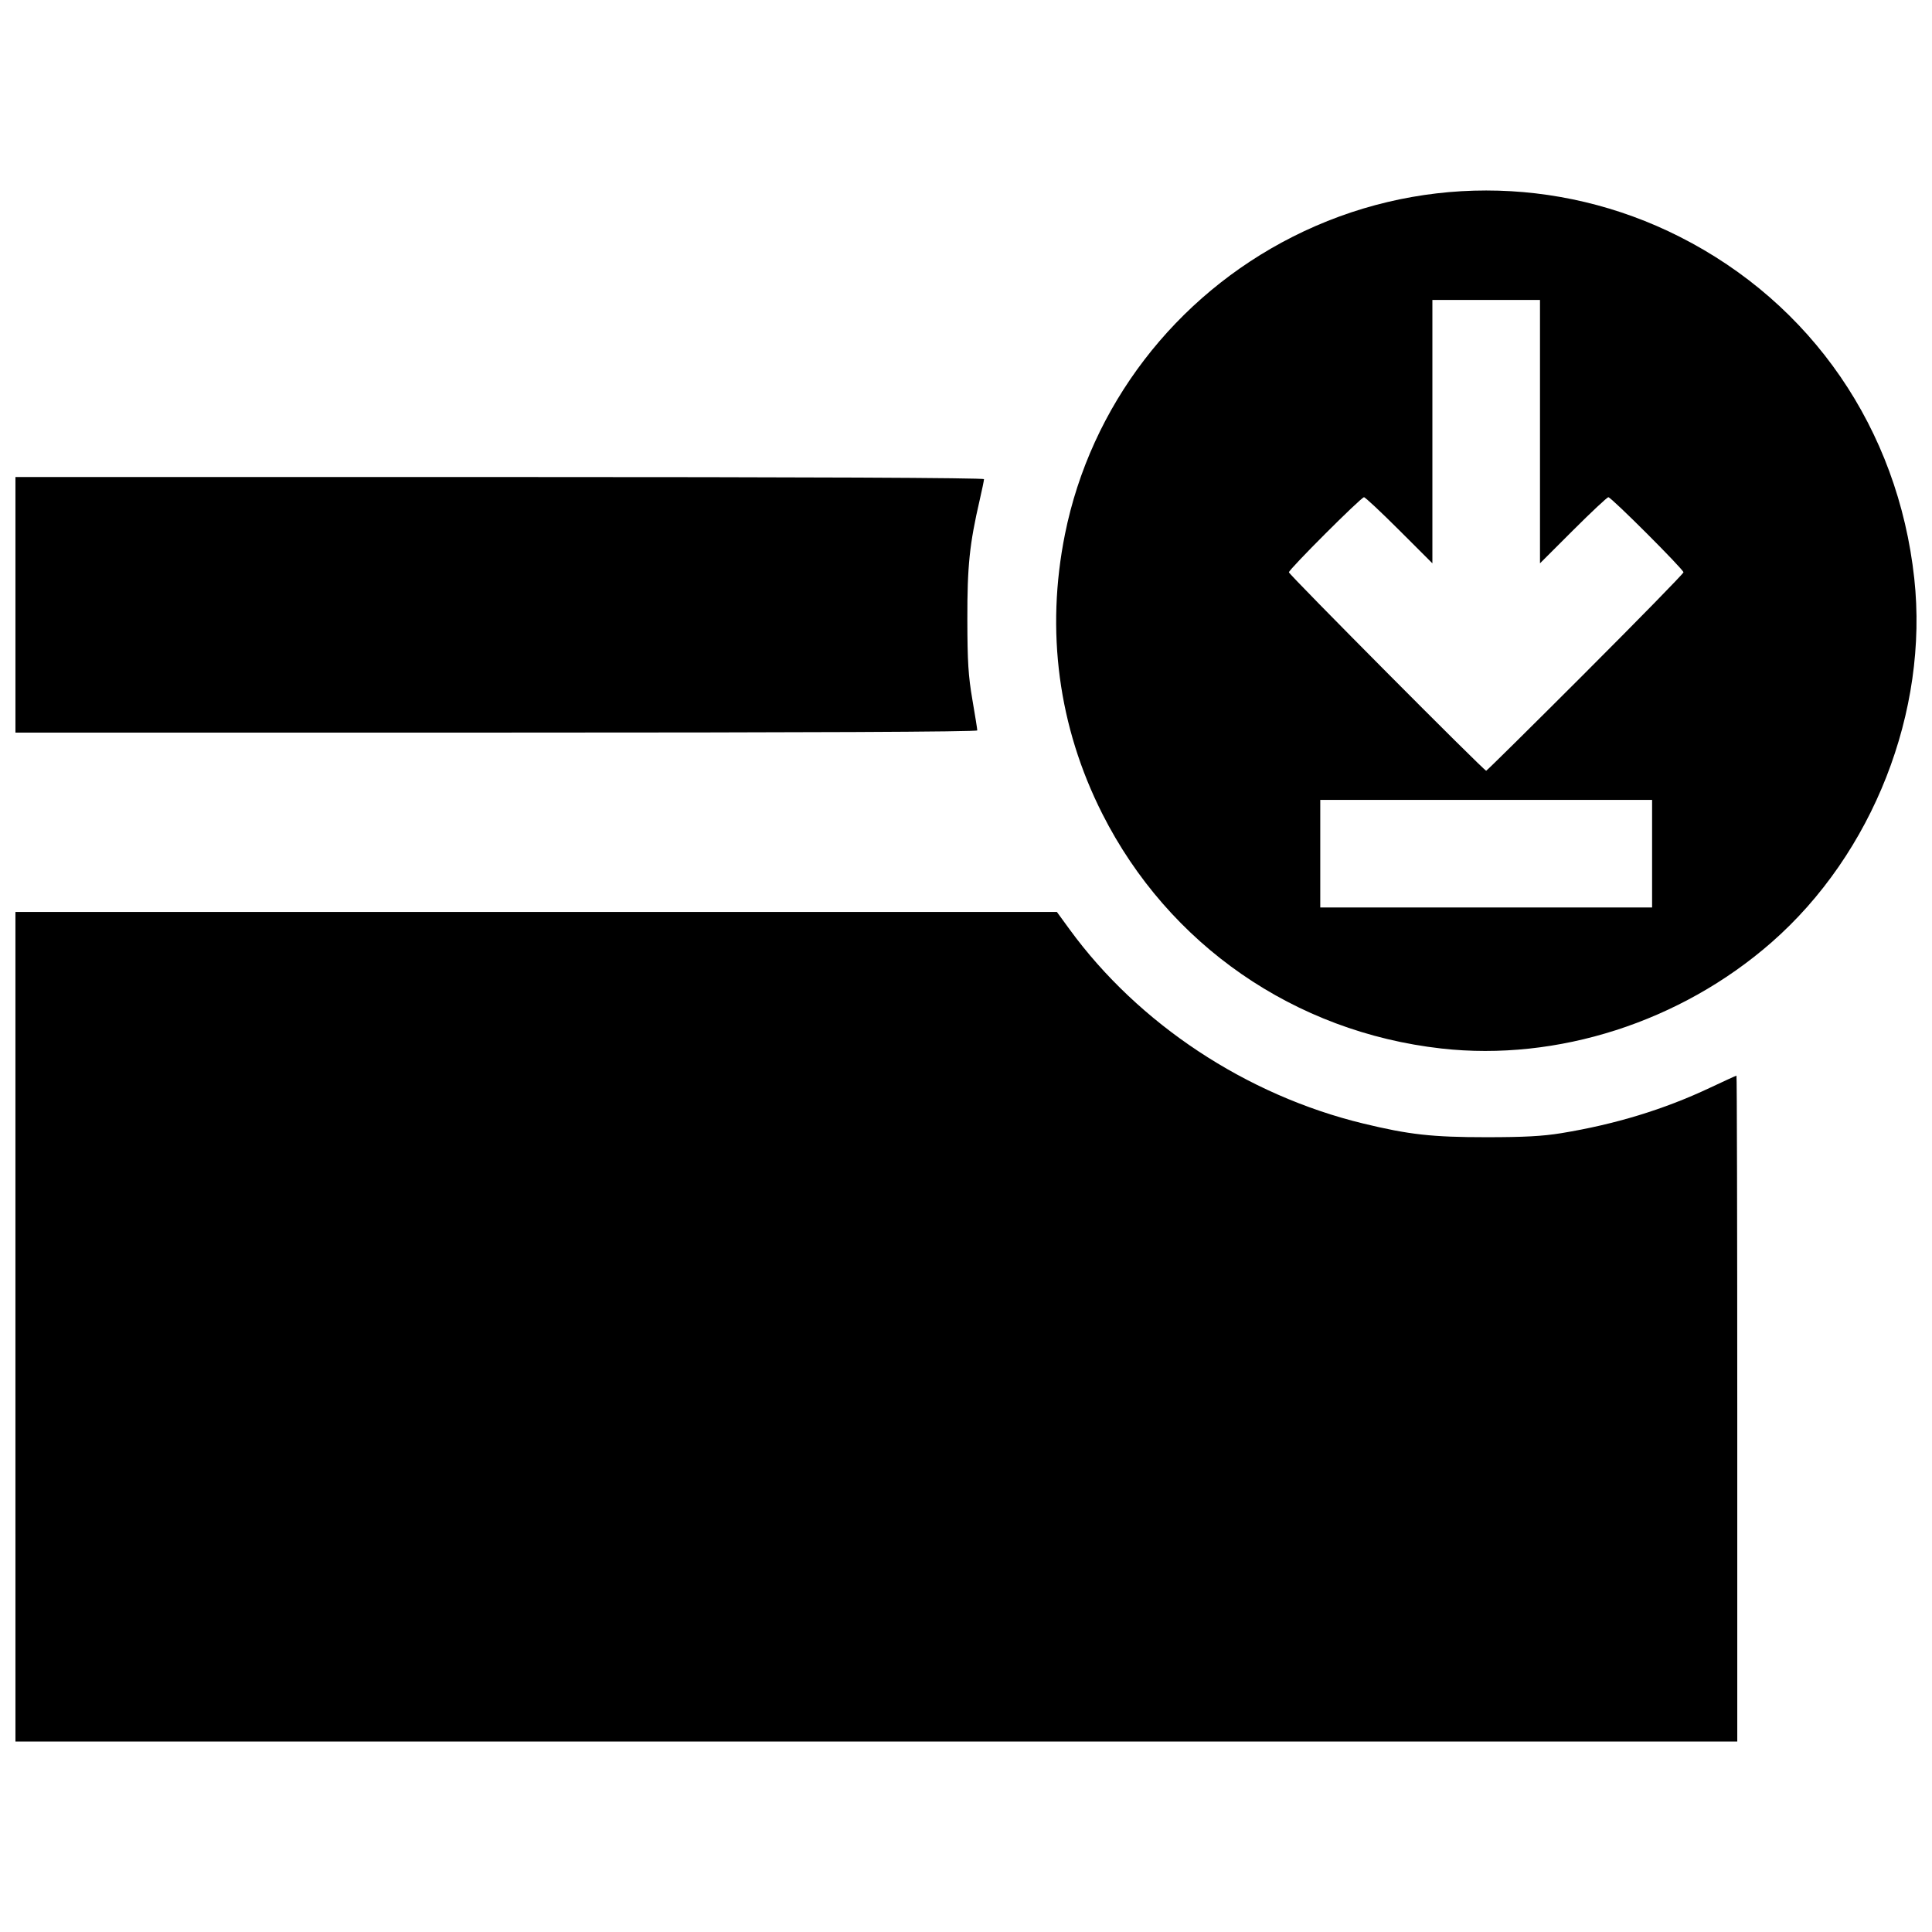 <?xml version="1.0" encoding="UTF-8"?>
<!-- Uploaded to: SVG Repo, www.svgrepo.com, Generator: SVG Repo Mixer Tools -->
<svg width="800px" height="800px" version="1.1" viewBox="144 144 512 512" xmlns="http://www.w3.org/2000/svg">
 <defs>
  <clipPath id="a">
   <path d="m148.09 194h503.81v412h-503.81z"/>
  </clipPath>
 </defs>
 <g clip-path="url(#a)">
  <path d="m148.09 495.6v-109.92h276l3.356 4.606c18.266 25.055 46.84 43.949 77.801 51.453 12.18 2.953 18.293 3.633 32.605 3.633 10.055 0 14.988-0.266 19.902-1.07 14.254-2.332 27.215-6.285 39.289-11.977 3.812-1.797 7.027-3.269 7.141-3.269 0.117 0 0.211 39.703 0.211 88.23v88.23h-456.3zm377.88-73.734c-38.906-4.375-72.281-27.473-89.828-62.168-11.668-23.066-15.066-48.5-9.914-74.129 6.82-33.906 29.125-63.035 60.371-78.836 32.305-16.336 70.207-16.336 102.51 0 35.02 17.711 57.887 51 62.191 90.547 3.836 35.219-10.969 72.961-37.855 96.484-24.078 21.07-56.73 31.559-87.477 28.102zm55.852-51.629v-14.258h-87.938v28.516h87.938zm-17.68-47.977c14.297-14.297 25.996-26.262 25.996-26.594 0-0.773-19.129-19.898-19.902-19.898-0.32 0-4.527 3.941-9.352 8.758l-8.77 8.758v-69.797h-28.516v69.797l-8.77-8.758c-4.824-4.816-9.031-8.758-9.352-8.758-0.77 0-19.902 19.125-19.902 19.895 0 0.586 51.695 52.59 52.281 52.59 0.164 0 11.996-11.695 26.293-25.992zm-416.05-17.977v-33.867h128.34c81.715 0 128.34 0.207 128.34 0.57 0 0.312-0.512 2.789-1.137 5.496-2.703 11.691-3.305 17.504-3.277 31.66 0.02 11.285 0.254 14.984 1.328 21.254 0.719 4.172 1.305 7.852 1.305 8.168 0 0.379-44.766 0.582-127.45 0.582h-127.45v-33.867z"/>
 </g>
</svg>